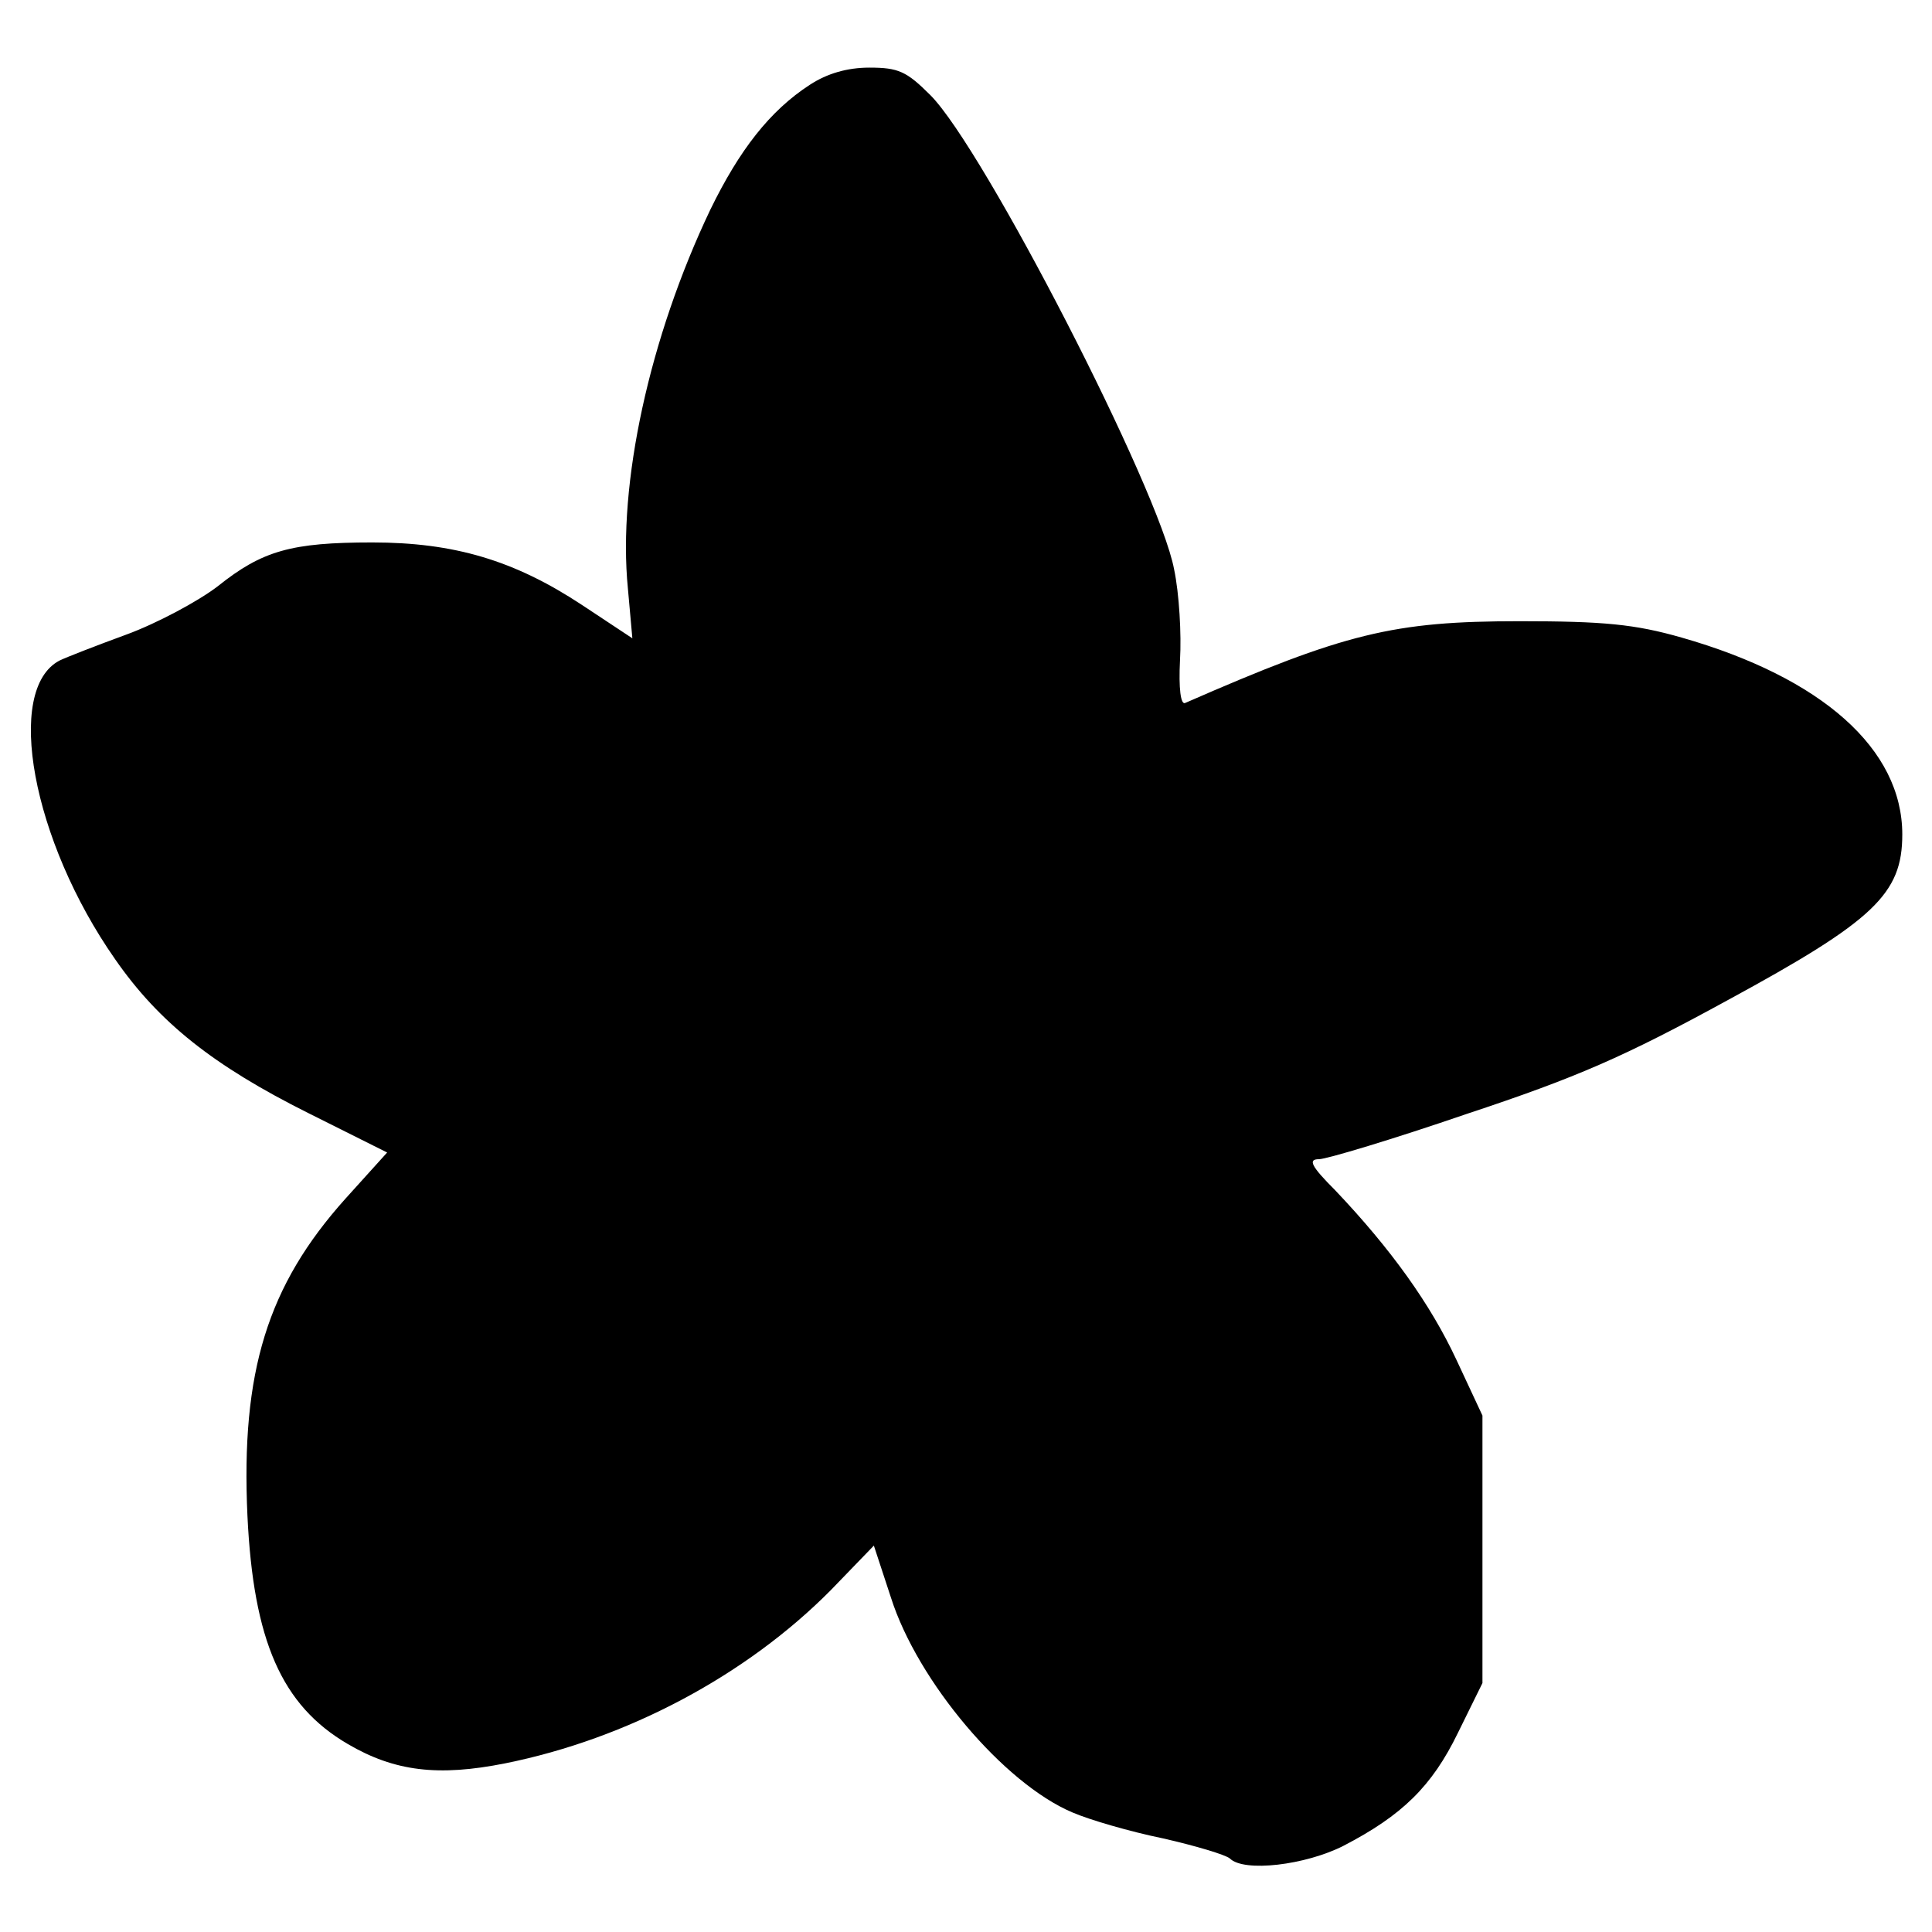 <?xml version="1.0" standalone="no"?>
<!DOCTYPE svg PUBLIC "-//W3C//DTD SVG 20010904//EN"
 "http://www.w3.org/TR/2001/REC-SVG-20010904/DTD/svg10.dtd">
<svg version="1.0" xmlns="http://www.w3.org/2000/svg"
 width="260pt" height="260pt" viewBox="0 0 260 260"
 preserveAspectRatio="xMidYMid meet">
<g transform="translate(0,260) scale(0.1,-0.1)"
fill="#000000" stroke="none">
<path d="M1090 2486 c-54 -35 -95 -88 -134 -168 -82 -172 -125 -369 -111 -510
l6 -67 -68 45 c-91 60 -172 84 -282 84 -109 0 -148 -11 -208 -59 -26 -20 -82
-50 -123 -65 -41 -15 -82 -31 -90 -35 -74 -39 -37 -242 75 -402 59 -85 132
-143 260 -207 l106 -53 -56 -62 c-105 -117 -141 -233 -132 -427 8 -168 46
-255 135 -307 63 -37 122 -44 212 -26 164 33 324 118 438 233 l58 60 23 -70
c36 -113 152 -250 244 -289 23 -10 78 -26 122 -35 44 -10 84 -22 90 -27 19
-19 102 -9 153 17 79 41 119 80 154 152 l33 67 0 180 0 180 -35 75 c-35 75
-88 149 -163 228 -33 33 -37 42 -22 42 10 0 100 27 199 61 148 49 212 77 351
153 197 107 235 143 235 223 0 115 -108 211 -297 265 -63 18 -105 22 -218 22
-170 0 -235 -16 -450 -110 -6 -3 -9 19 -7 58 2 34 -1 89 -8 122 -20 107 -256
566 -328 638 -32 32 -43 37 -82 37 -30 0 -57 -8 -80 -23z"/>
</g>
</svg>
